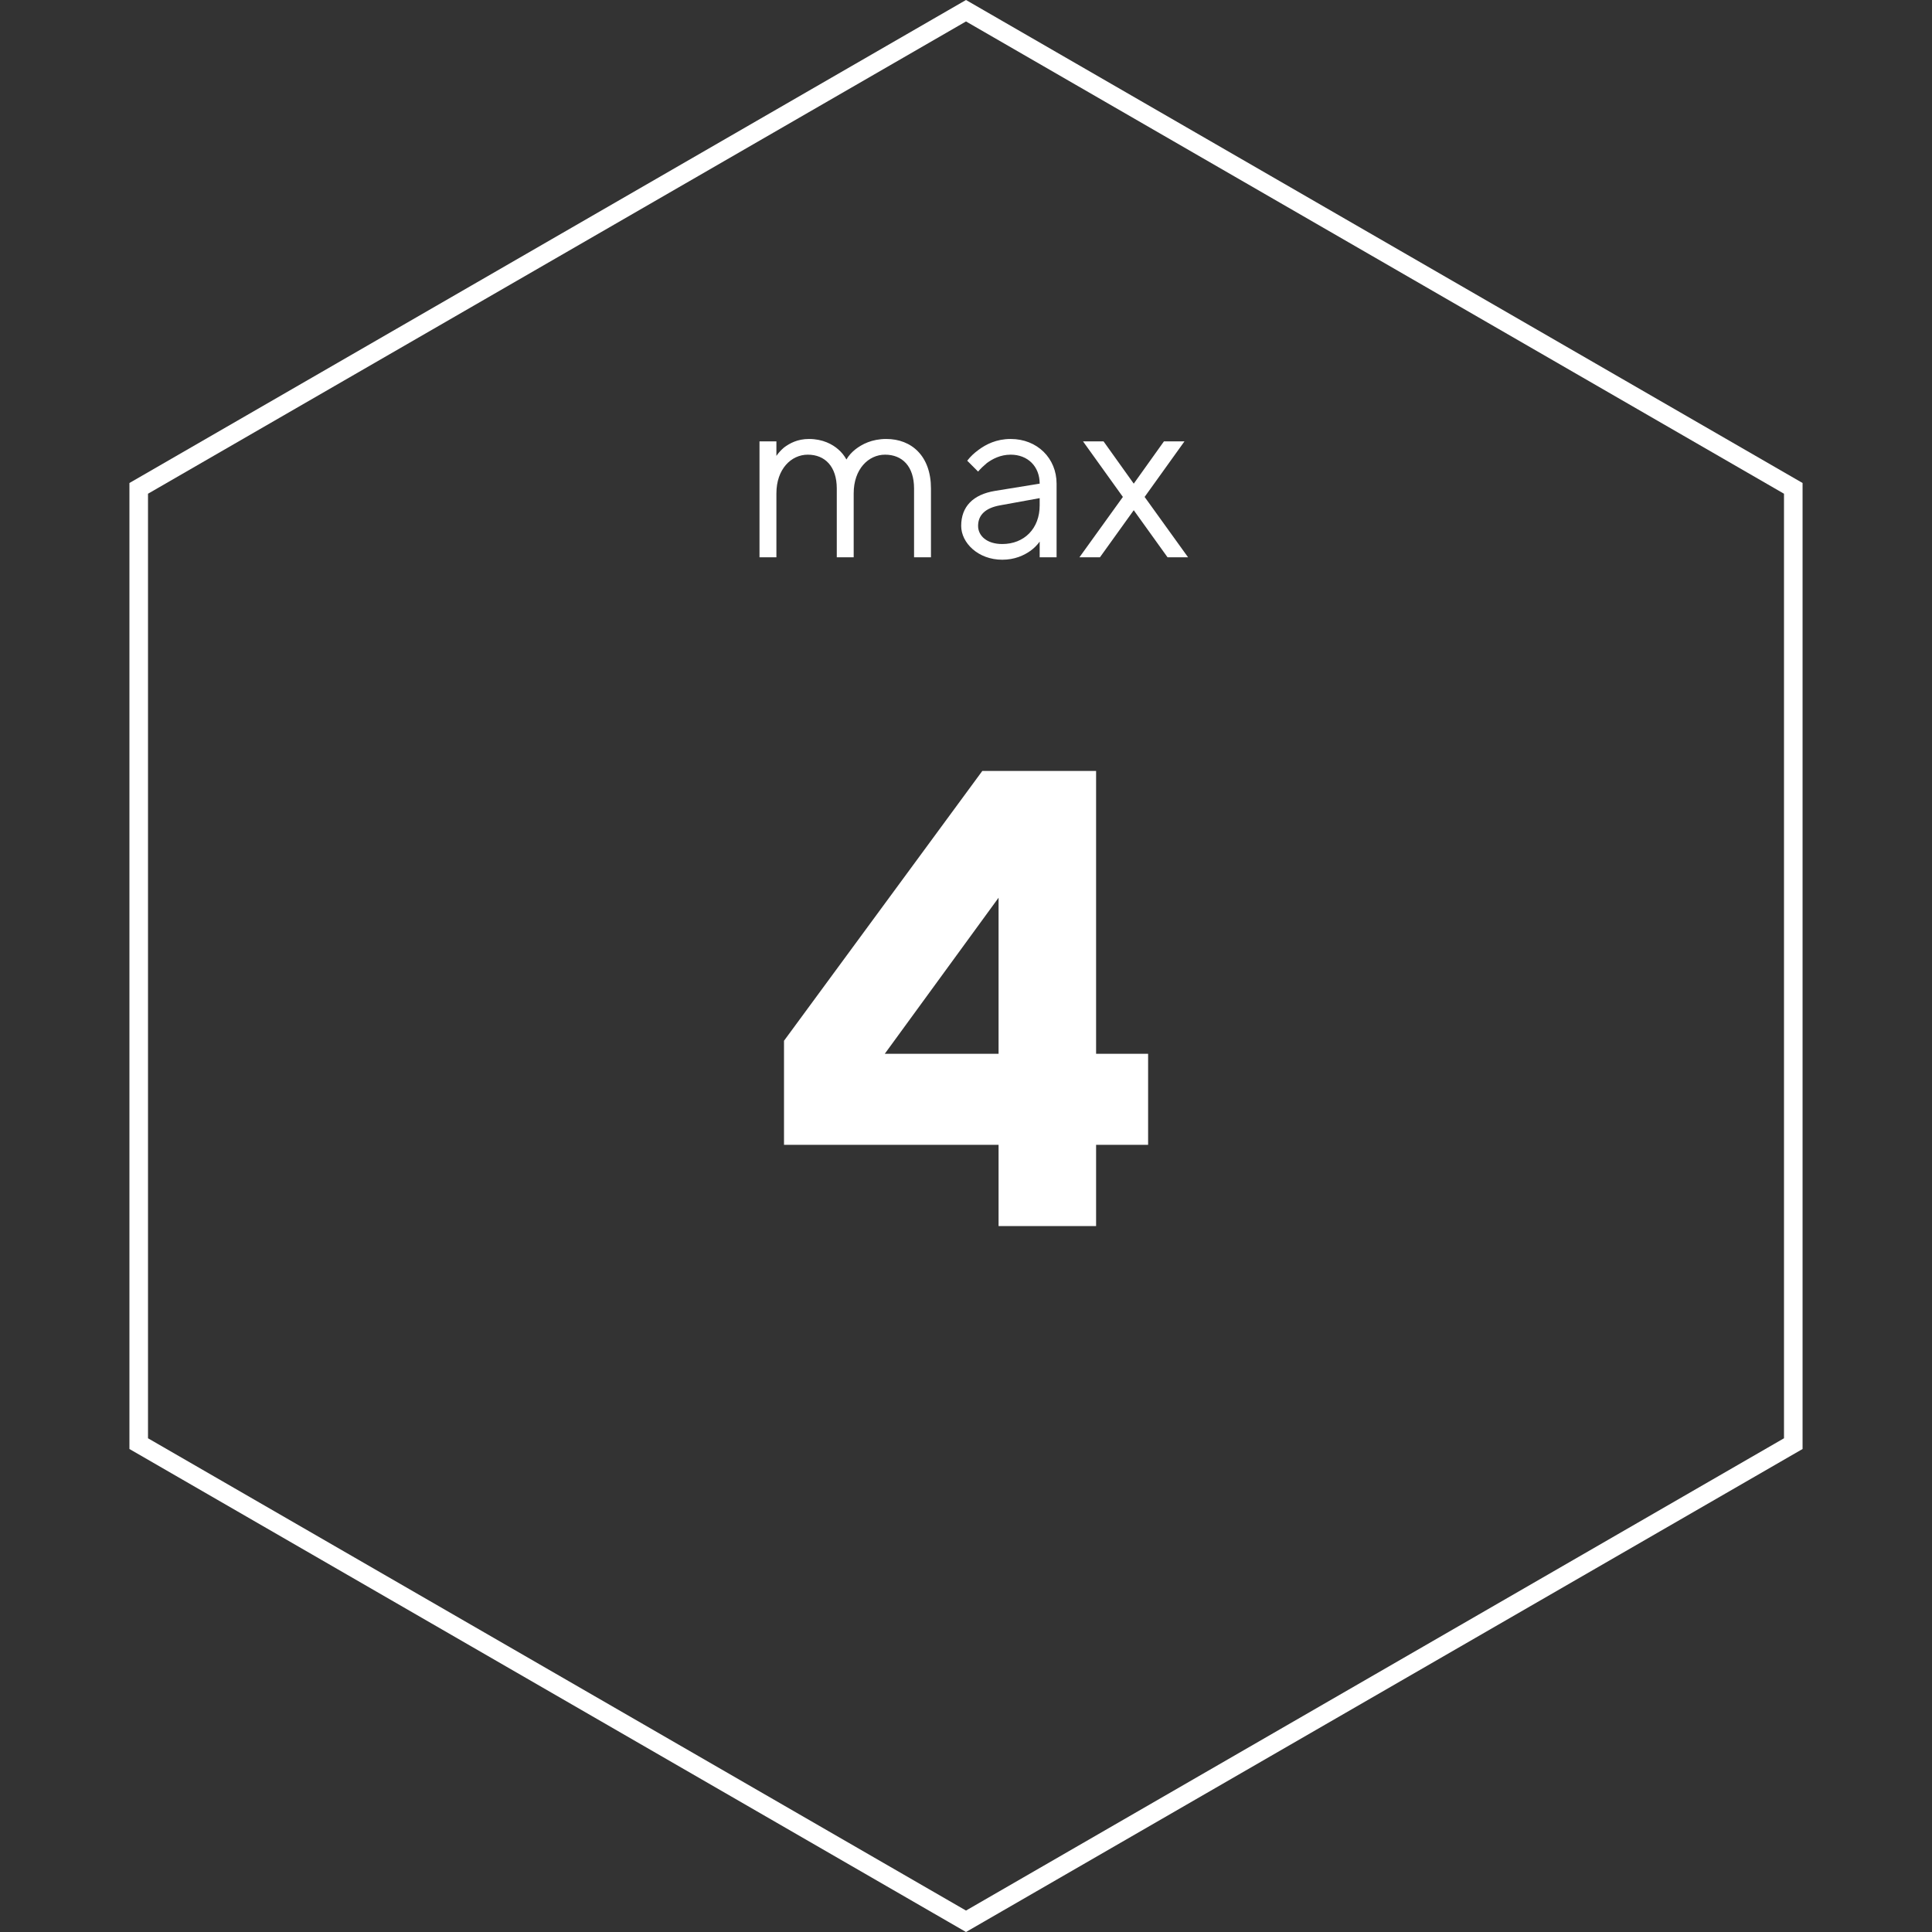 <?xml version="1.0" encoding="UTF-8"?> <svg xmlns="http://www.w3.org/2000/svg" width="104" height="104" viewBox="0 0 104 104" fill="none"><rect x="0" y="0" width="104" height="104" fill="#333333" stroke="none"/> <path d="M7.467 26.289L52 0.577L96.533 26.289V77.711L52 103.423L7.467 77.711V26.289Z" stroke="white"></path> <path d="M40.884 30H41.794V26.555C41.794 25.255 42.587 24.475 43.484 24.475C44.407 24.475 45.044 25.112 45.044 26.295V30H45.954V26.555C45.954 25.255 46.747 24.475 47.644 24.475C48.567 24.475 49.204 25.099 49.204 26.295V30H50.114V26.295C50.114 24.553 49.074 23.63 47.709 23.63C46.929 23.63 46.396 23.916 46.045 24.189C45.85 24.345 45.681 24.527 45.564 24.735C45.447 24.527 45.304 24.345 45.122 24.189C44.81 23.916 44.29 23.63 43.549 23.63C42.925 23.63 42.509 23.864 42.21 24.085C42.041 24.228 41.911 24.371 41.794 24.54V23.76H40.884V30ZM55.966 30H56.876V26.035C56.876 24.67 55.836 23.63 54.406 23.63C53.639 23.63 53.08 23.916 52.677 24.215C52.443 24.384 52.235 24.579 52.066 24.8L52.651 25.385C52.794 25.216 52.95 25.073 53.119 24.93C53.418 24.709 53.847 24.475 54.406 24.475C55.329 24.475 55.966 25.112 55.966 26.035L53.561 26.425C52.378 26.62 51.741 27.27 51.741 28.31C51.741 29.22 52.651 30.13 53.951 30.13C54.627 30.13 55.121 29.896 55.472 29.649C55.667 29.506 55.836 29.337 55.966 29.155V30ZM55.966 27.205C55.966 28.453 55.134 29.285 53.951 29.285C53.106 29.285 52.651 28.83 52.651 28.31C52.651 27.725 53.041 27.348 53.821 27.205L55.966 26.815V27.205ZM58.105 30H59.21L61.03 27.465L62.85 30H63.955L61.615 26.75L63.76 23.76H62.655L61.03 26.035L59.405 23.76H58.3L60.445 26.75L58.105 30Z" fill="white"></path> <path d="M42.203 61.625H53.753V66H59.003V61.625H61.803V56.725H59.003V41.5H52.878L42.203 56.025V61.625ZM47.628 56.725L53.753 48.325V56.725H47.628Z" fill="white"></path> </svg> 